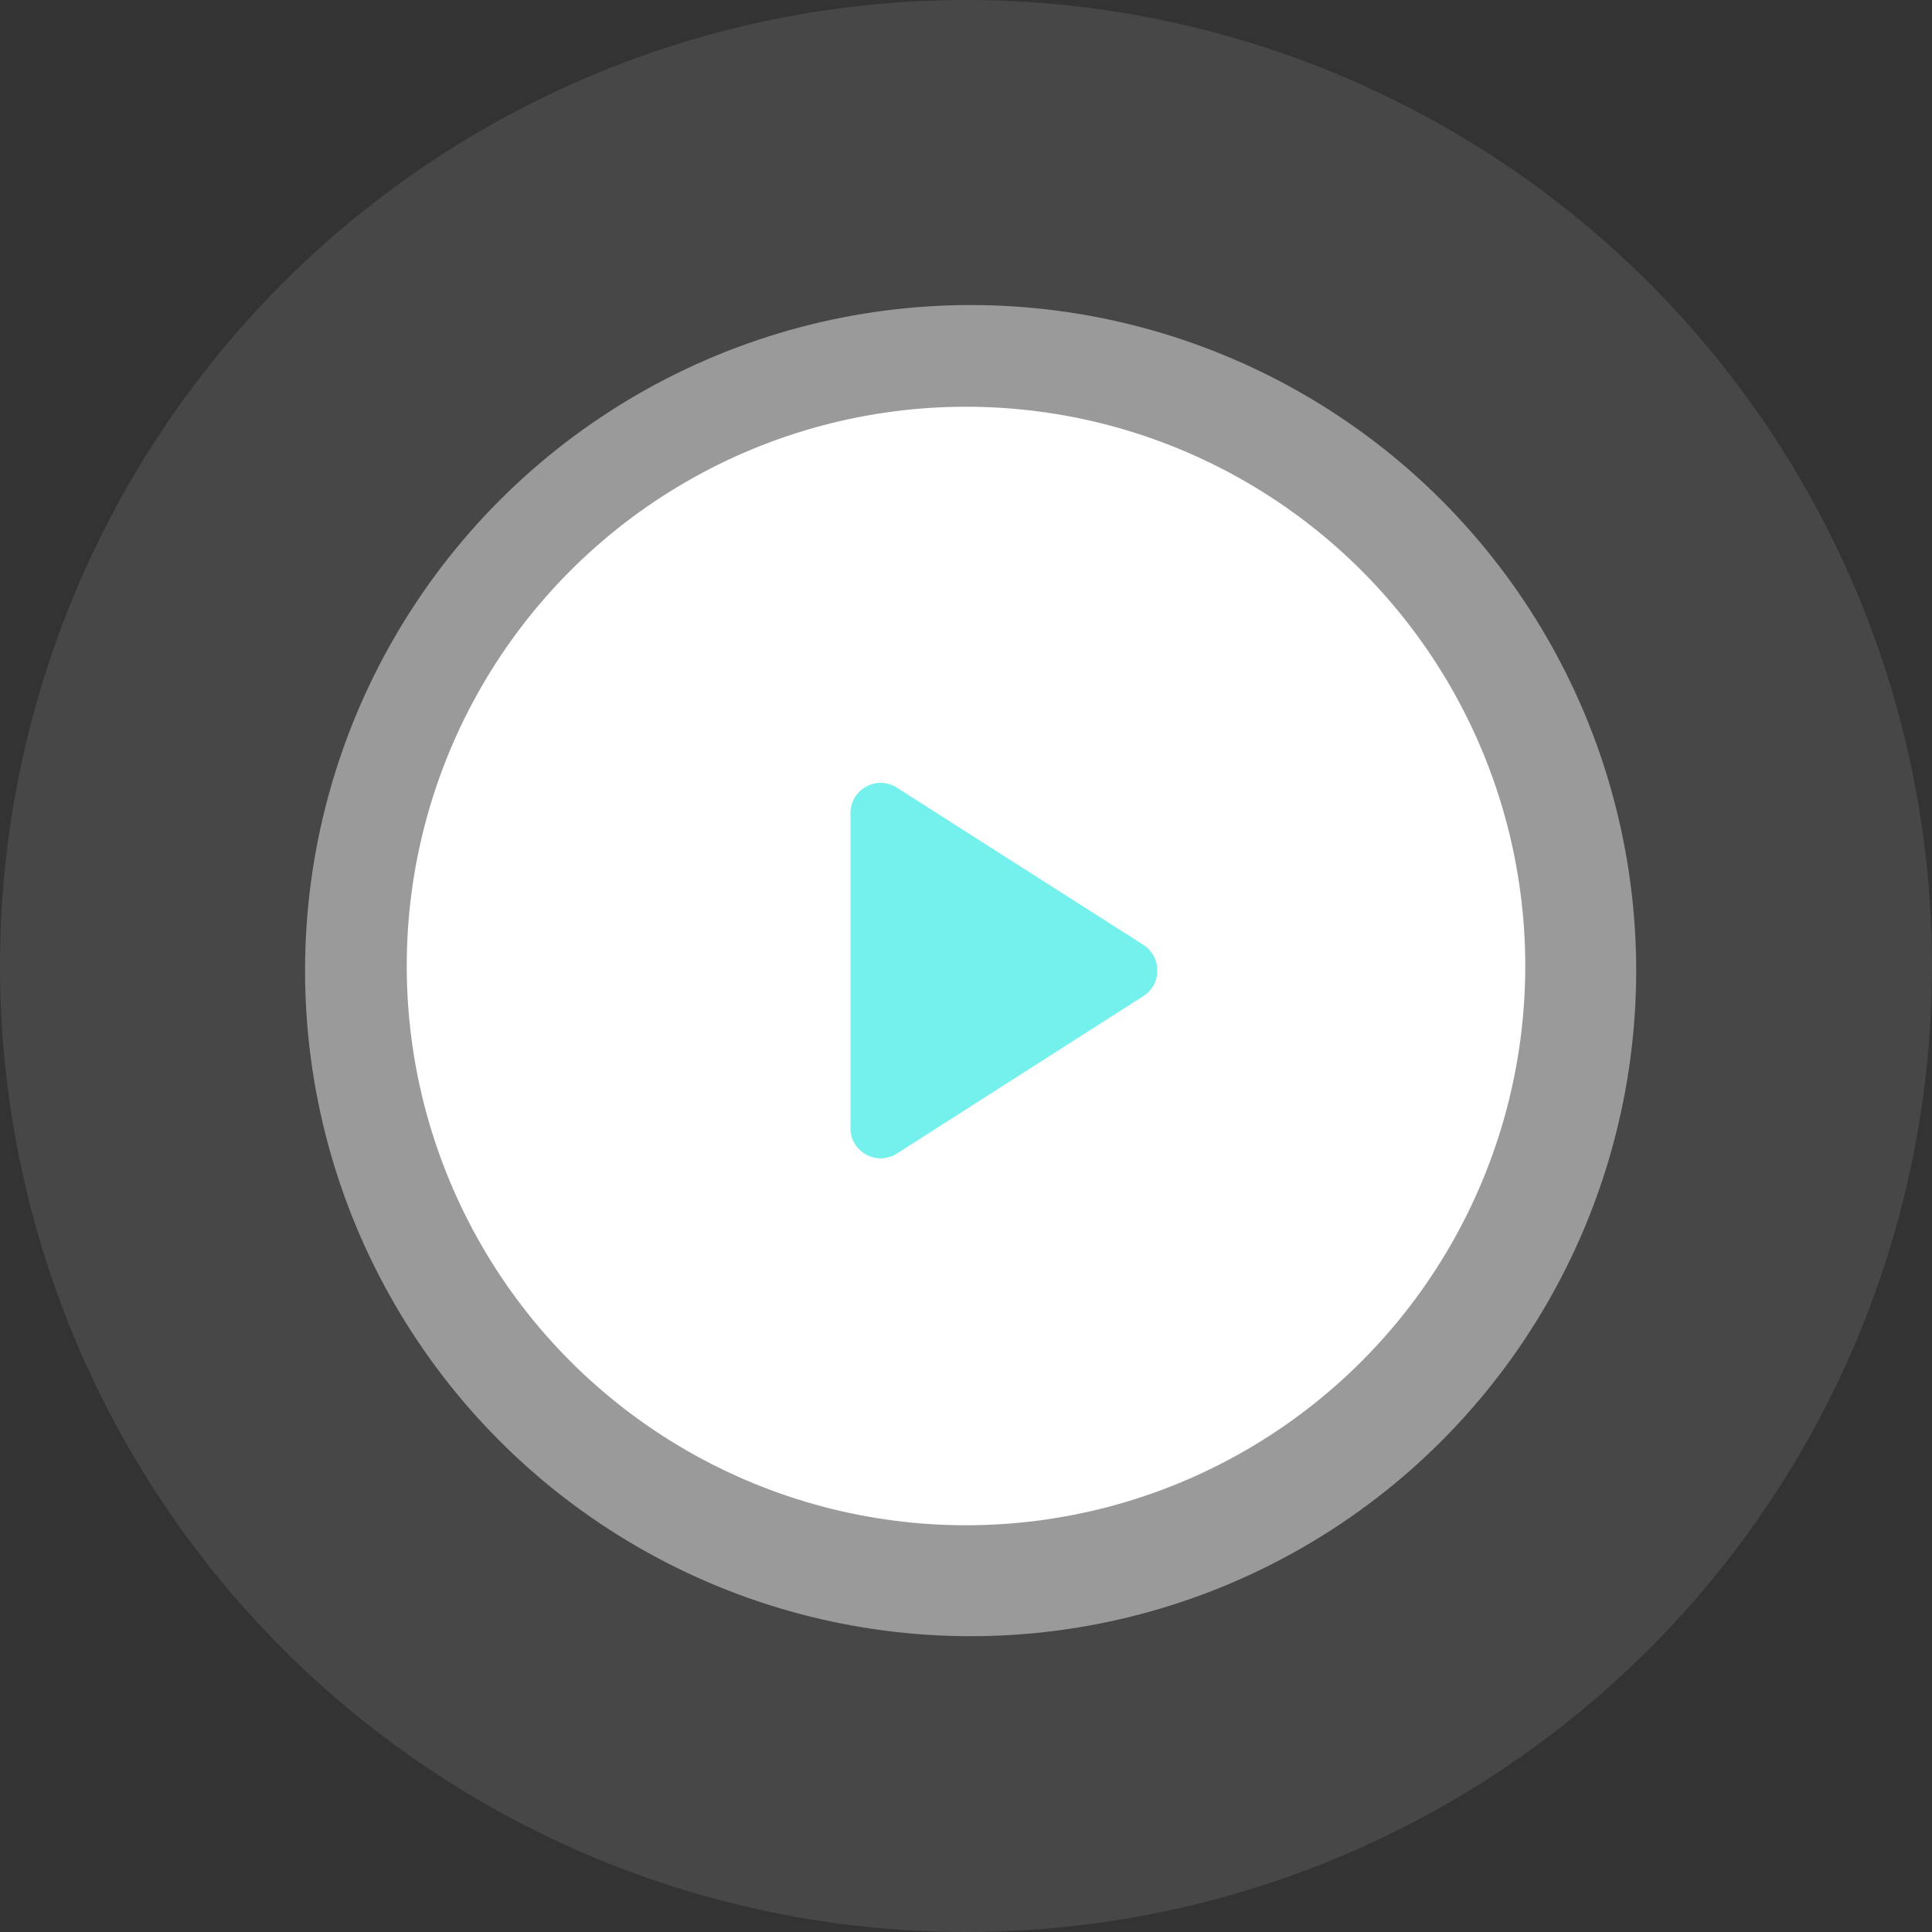 <?xml version="1.0" encoding="UTF-8"?> <svg xmlns="http://www.w3.org/2000/svg" width="209" height="209" viewBox="0 0 209 209" fill="none"><rect x="0" y="0" width="209" height="209" fill="#333333" stroke="none"/> <circle opacity="0.1" cx="104.5" cy="104.5" r="104.5" fill="white"></circle> <circle opacity="0.45" cx="105" cy="105" r="72" fill="white"></circle> <circle cx="104.5" cy="104.5" r="60.5" fill="white"></circle> <g clip-path="url(#clip0)"> <path fill-rule="evenodd" clip-rule="evenodd" d="M92 87.98V122.02C92 124.615 94.847 126.192 97.04 124.78L123.68 107.76C125.709 106.478 125.709 103.521 123.68 102.207L97.04 85.219C94.847 83.807 92 85.384 92 87.98Z" fill="#74F1EC"></path> </g> <defs> <clipPath id="clip0"> <rect width="36" height="46" fill="white" transform="translate(92 82)"></rect> </clipPath> </defs> </svg> 